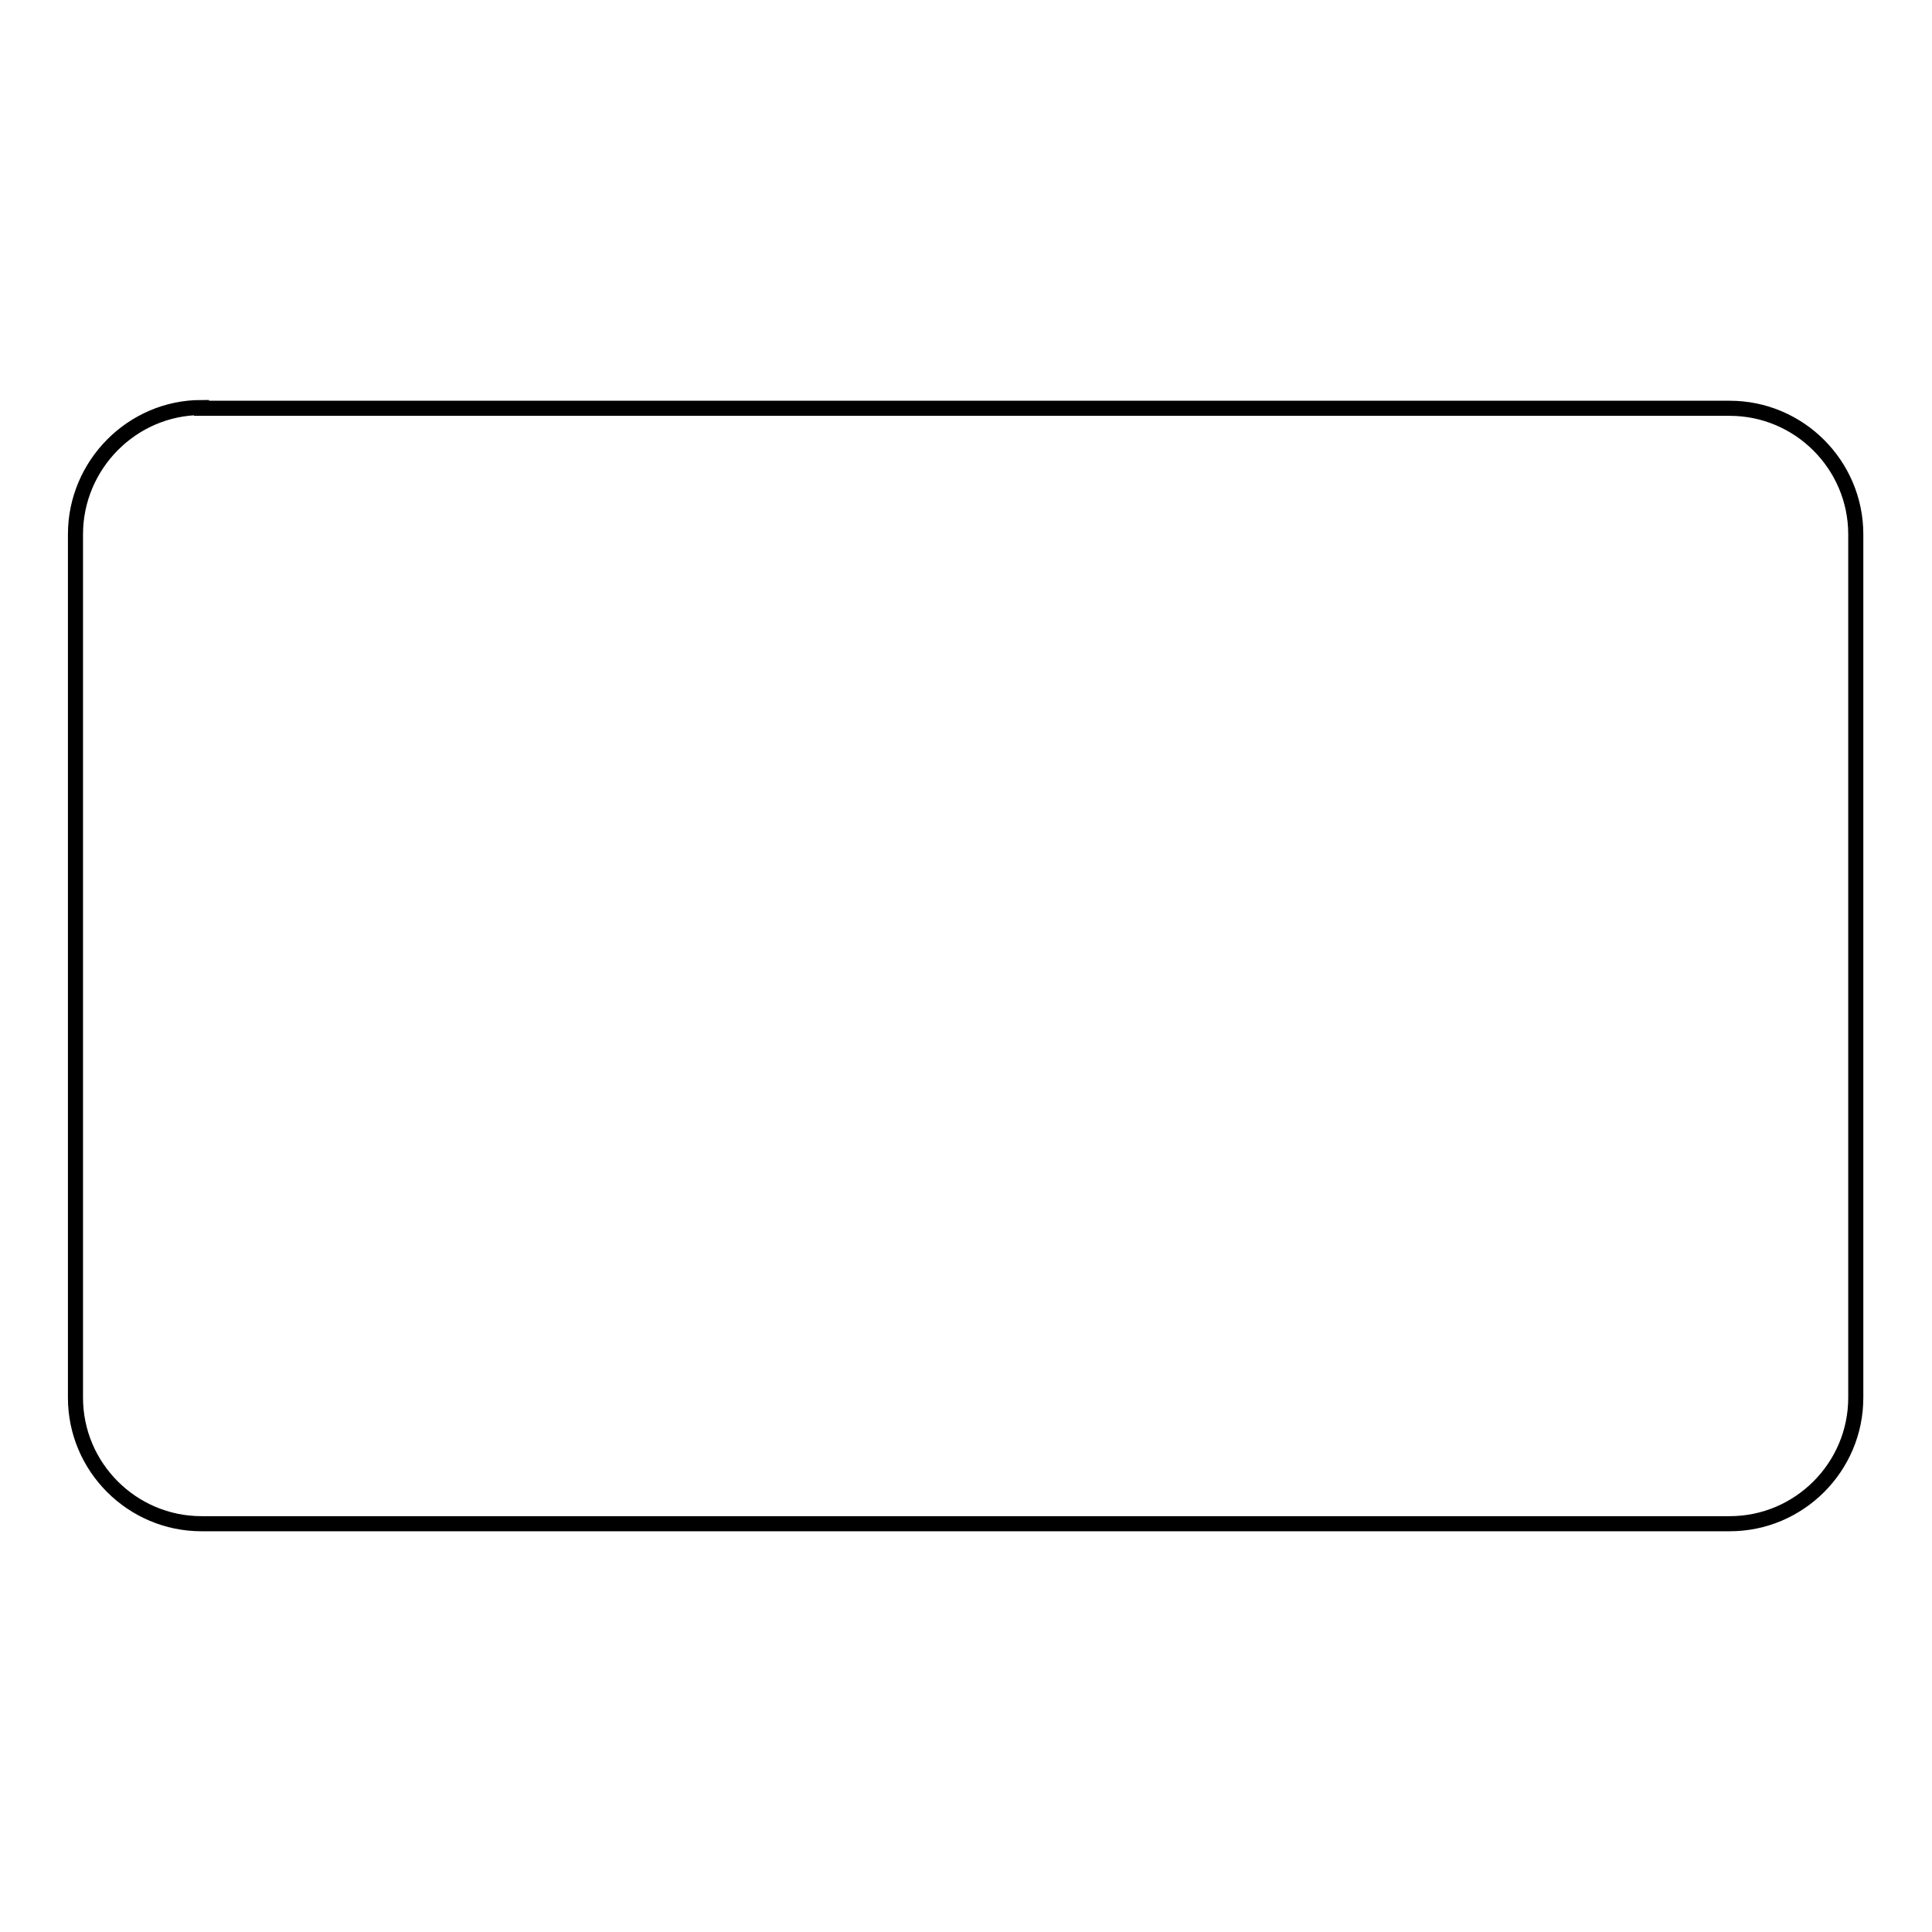 <?xml version="1.0" encoding="utf-8"?>
<!-- Svg Vector Icons : http://www.onlinewebfonts.com/icon -->
<!DOCTYPE svg PUBLIC "-//W3C//DTD SVG 1.1//EN" "http://www.w3.org/Graphics/SVG/1.1/DTD/svg11.dtd">
<svg version="1.1" xmlns="http://www.w3.org/2000/svg" xmlns:xlink="http://www.w3.org/1999/xlink" x="0px" y="0px" viewBox="0 0 256 256" enable-background="new 0 0 256 256" xml:space="preserve">
<g><g><path stroke-width="2" fill-opacity="0" stroke="#000000"  d="M26.7,54C17.5,54,10,61.6,10,70.8v114.4c0,9.2,7.5,16.7,16.7,16.7h202.5c9.2,0,16.7-7.5,16.7-16.7V70.8c0-9.2-7.5-16.7-16.7-16.7H26.7z"/></g></g>
</svg>